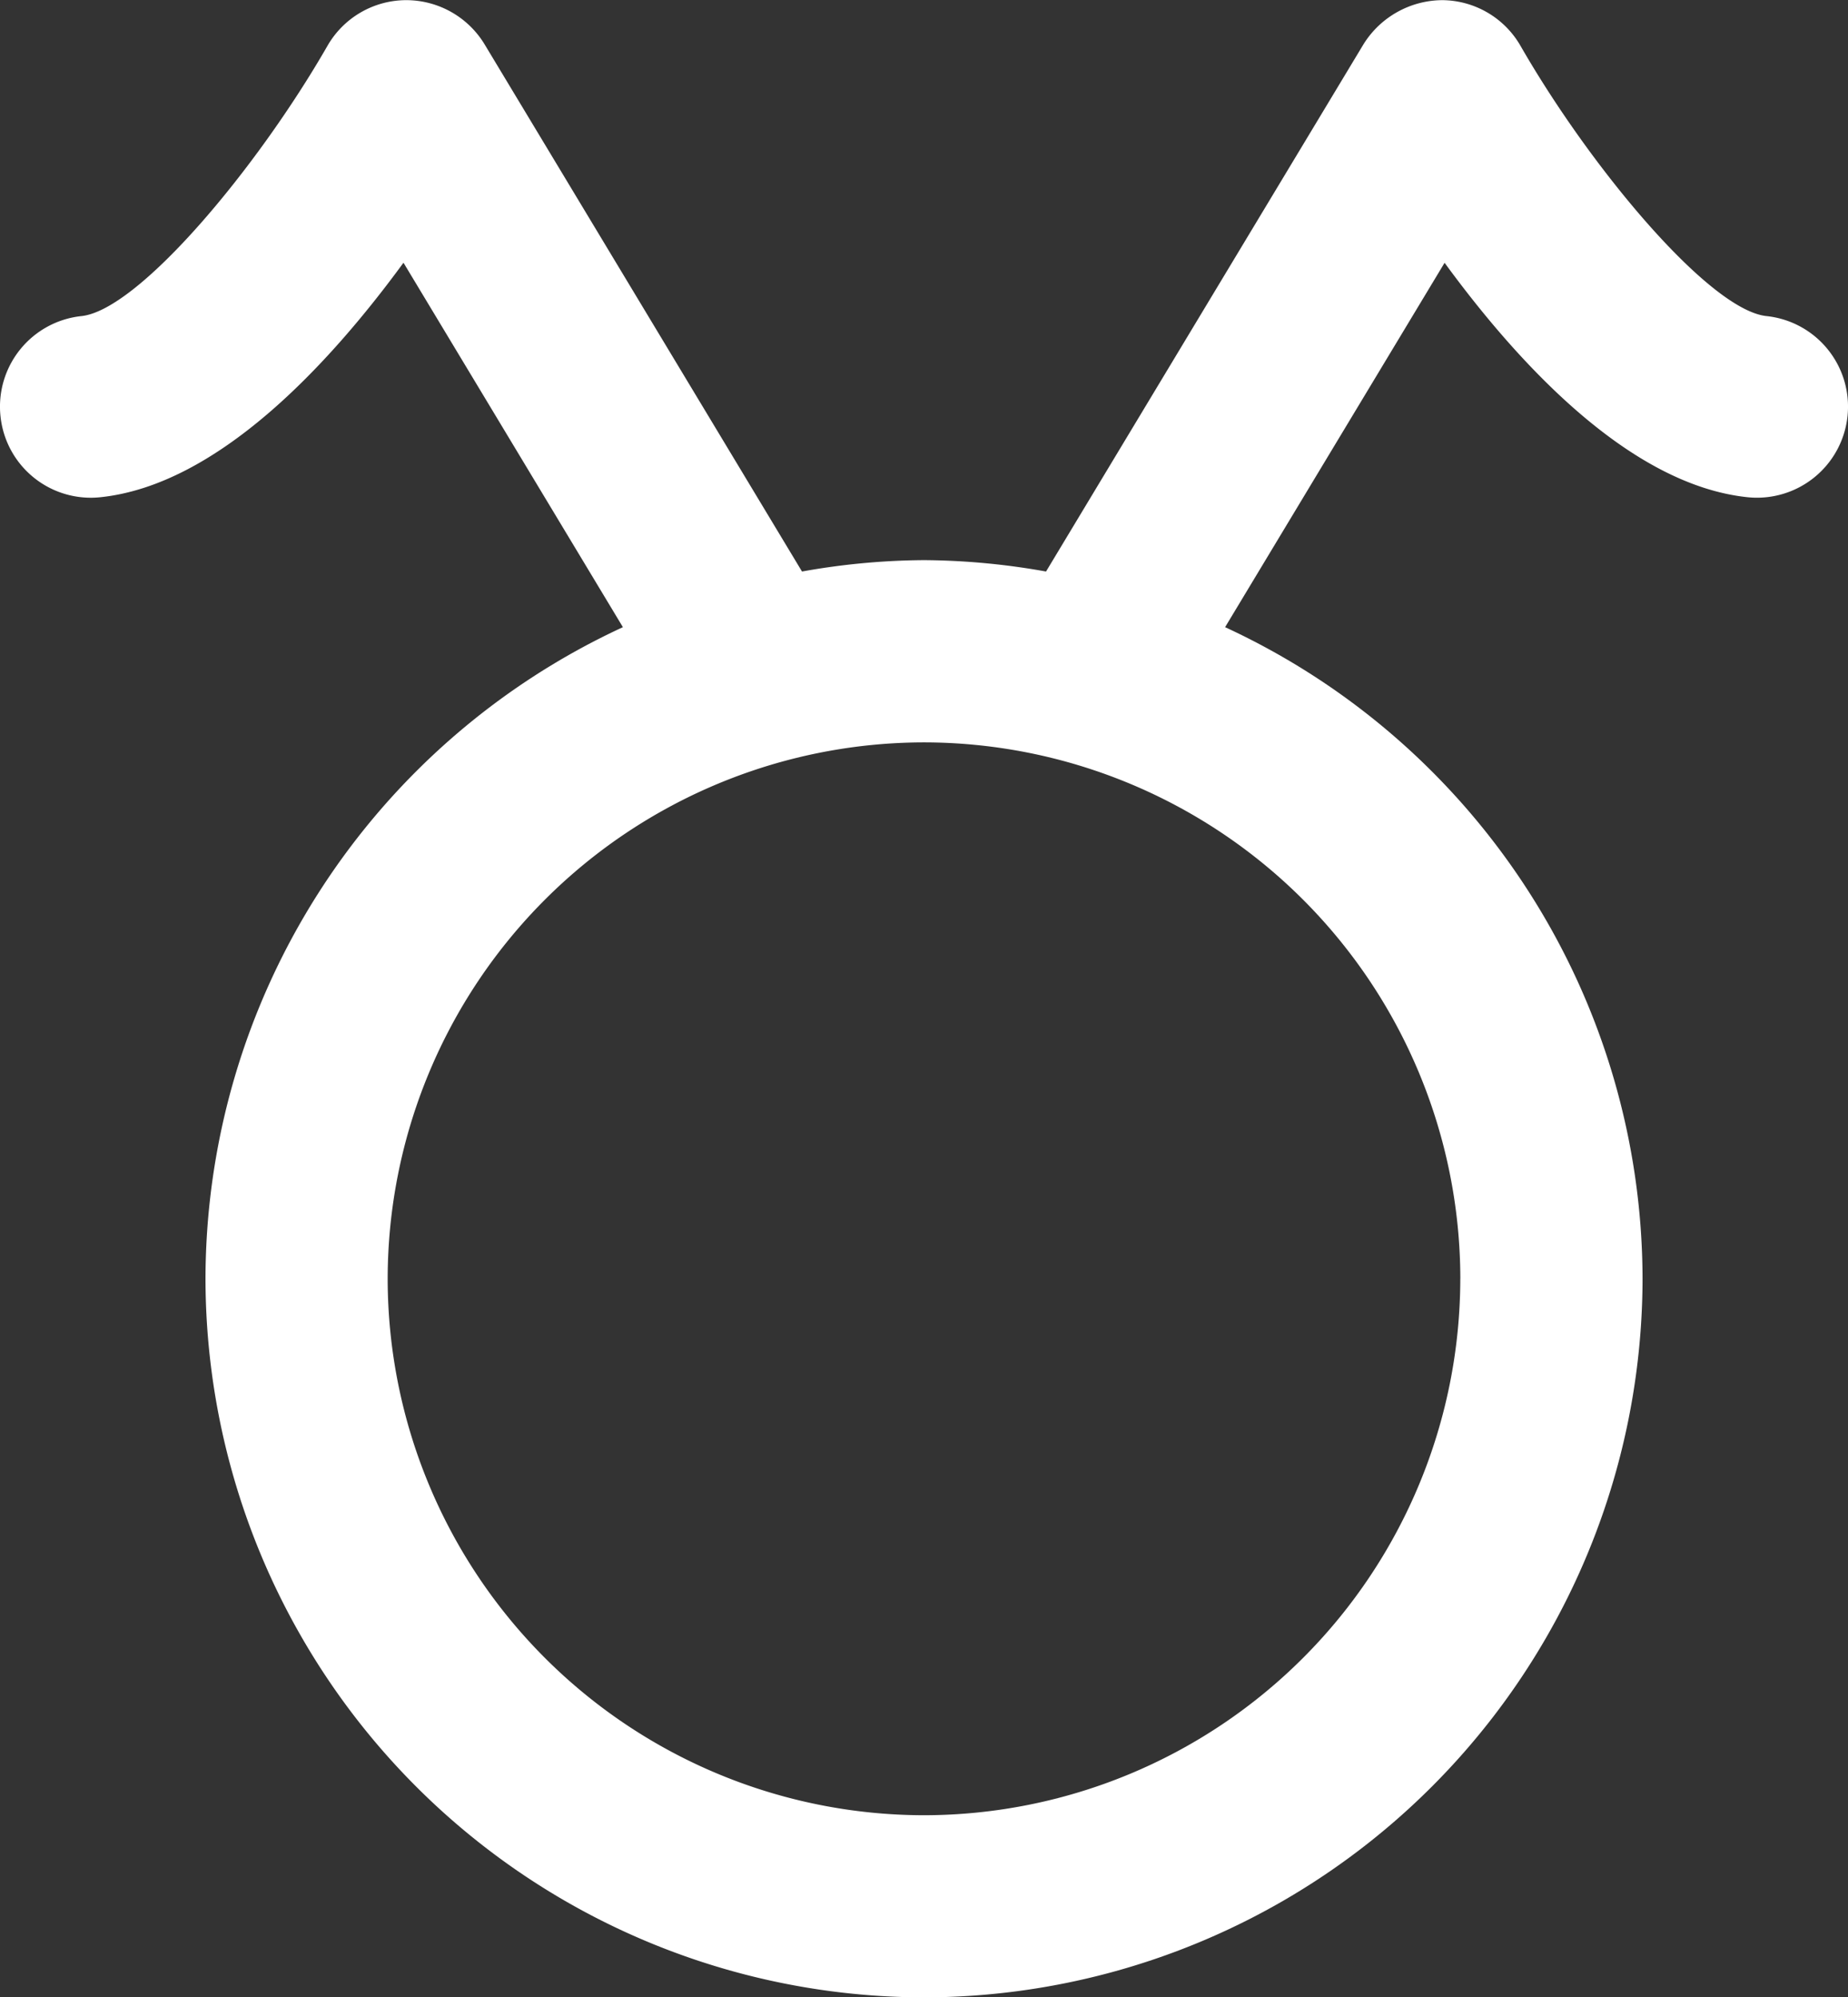 <svg xmlns="http://www.w3.org/2000/svg" width="48.723" height="52.65" viewBox="0 0 48.723 52.65">
                                  <rect x="0" y="0" width="48.723" height="52.65" fill="#333333" stroke="none"/>
                                  <path id="Path_11" data-name="Path 11" d="M-98.987,125.7c-1.5-.158-4.624-3.882-6.486-7.123a2.4,2.4,0,0,0-2.057-1.205,2.466,2.466,0,0,0-2.082,1.161l-8.371,13.9a18.807,18.807,0,0,0-3.218-.3,18.767,18.767,0,0,0-3.216.3l-8.371-13.9a2.418,2.418,0,0,0-2.084-1.161,2.4,2.4,0,0,0-2.057,1.205c-1.862,3.241-4.983,6.965-6.486,7.123a2.4,2.4,0,0,0-2.134,2.64,2.394,2.394,0,0,0,2.64,2.134c3.079-.325,6.009-3.479,7.985-6.181l5.785,9.607a18.952,18.952,0,0,0-11.005,17.176A18.966,18.966,0,0,0-121.2,170.018a18.966,18.966,0,0,0,18.944-18.944A18.953,18.953,0,0,0-113.262,133.9l5.787-9.605c1.974,2.7,4.9,5.854,7.983,6.179a2.4,2.4,0,0,0,2.64-2.134A2.4,2.4,0,0,0-98.987,125.7Zm-8.074,25.377a14.156,14.156,0,0,1-14.14,14.14,14.156,14.156,0,0,1-14.14-14.14,14.156,14.156,0,0,1,14.14-14.14A14.156,14.156,0,0,1-107.06,151.074Z" transform="translate(145.562 -117.368)" fill="#fff"></path>
                                </svg>